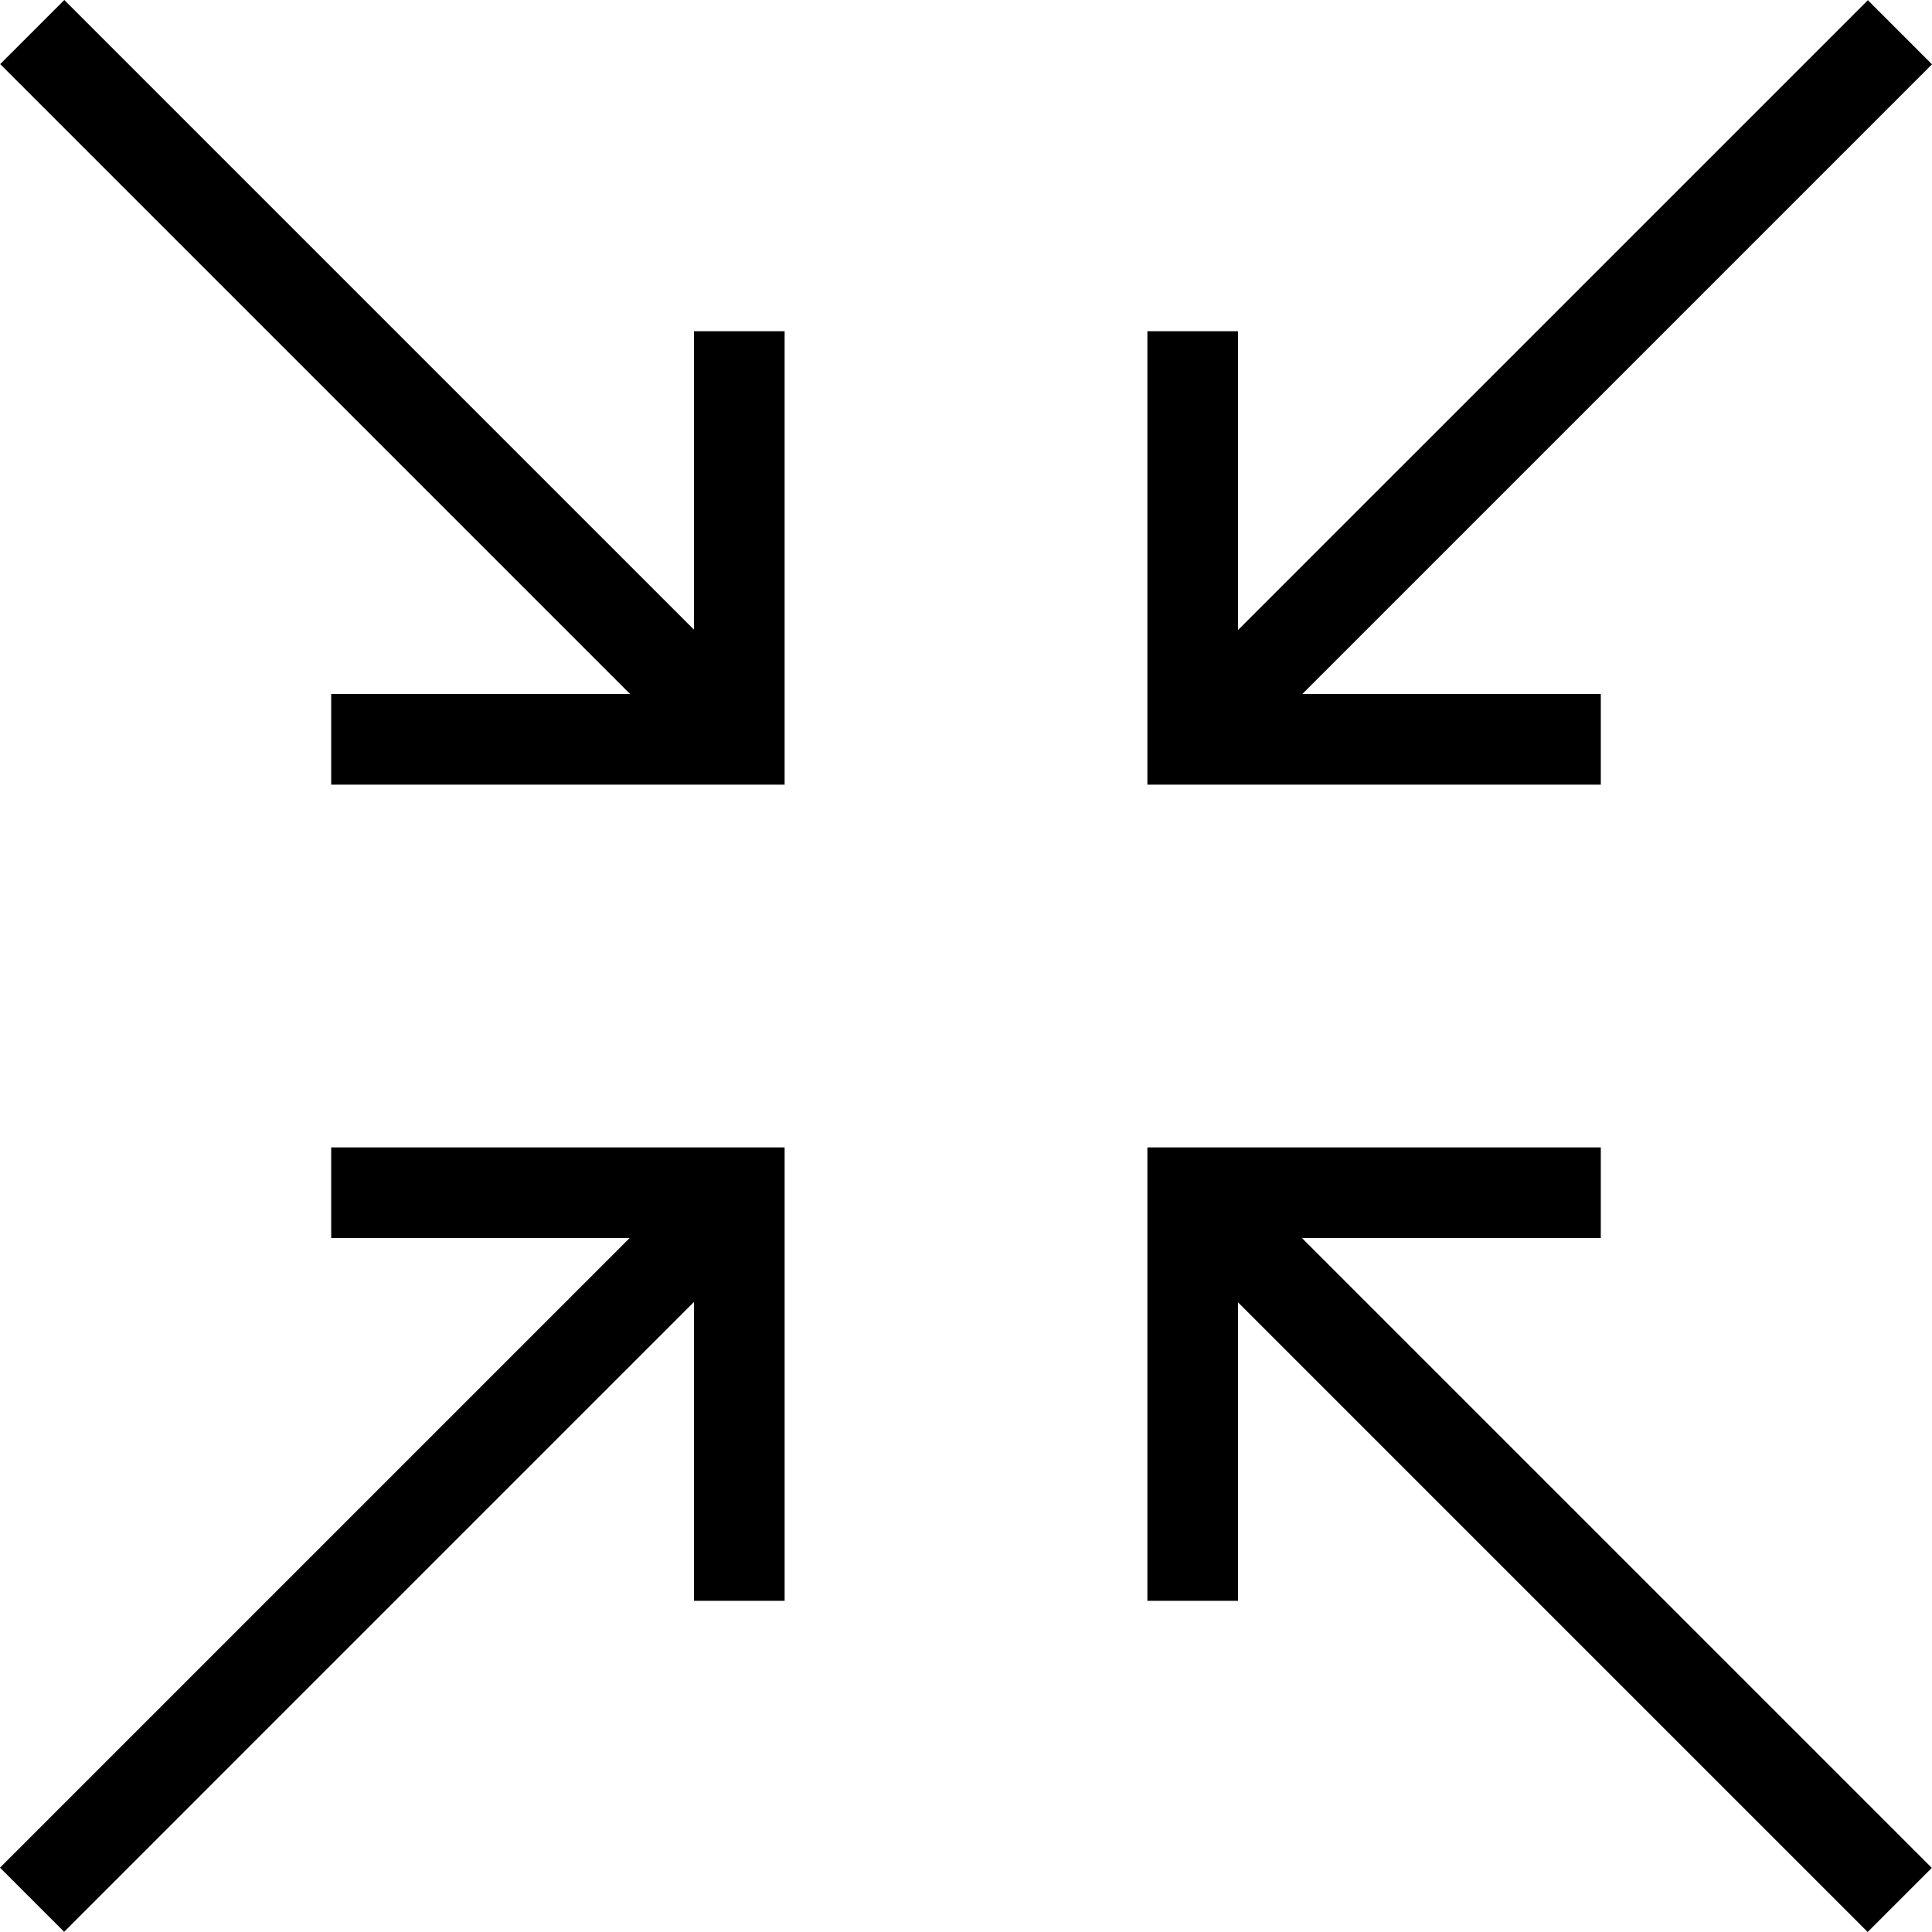 <svg height="454.485pt" viewBox="0 0 454.485 454.485" width="454.485pt" xmlns="http://www.w3.org/2000/svg"><path d="m184.574 184.578h-106.664v-21.332h85.332v-85.332h21.332zm0 0"/><path d="m15.129 0 166.312 166.309-15.086 15.086-166.309-166.309zm0 0"/><path d="m376.574 184.578h-106.664v-106.664h21.332v85.332h85.332zm0 0"/><path d="m439.402.047 15.082 15.082-166.309 166.312-15.086-15.086zm0 0"/><path d="m184.574 376.578h-21.332v-85.332h-85.332v-21.332h106.664zm0 0"/><path d="m166.309 273.047 15.086 15.082-166.309 166.312-15.086-15.086zm0 0"/><path d="m291.242 376.578h-21.332v-106.664h106.664v21.332h-85.332zm0 0"/><path d="m288.129 273.09 166.312 166.312-15.086 15.082-166.309-166.309zm0 0"/></svg>